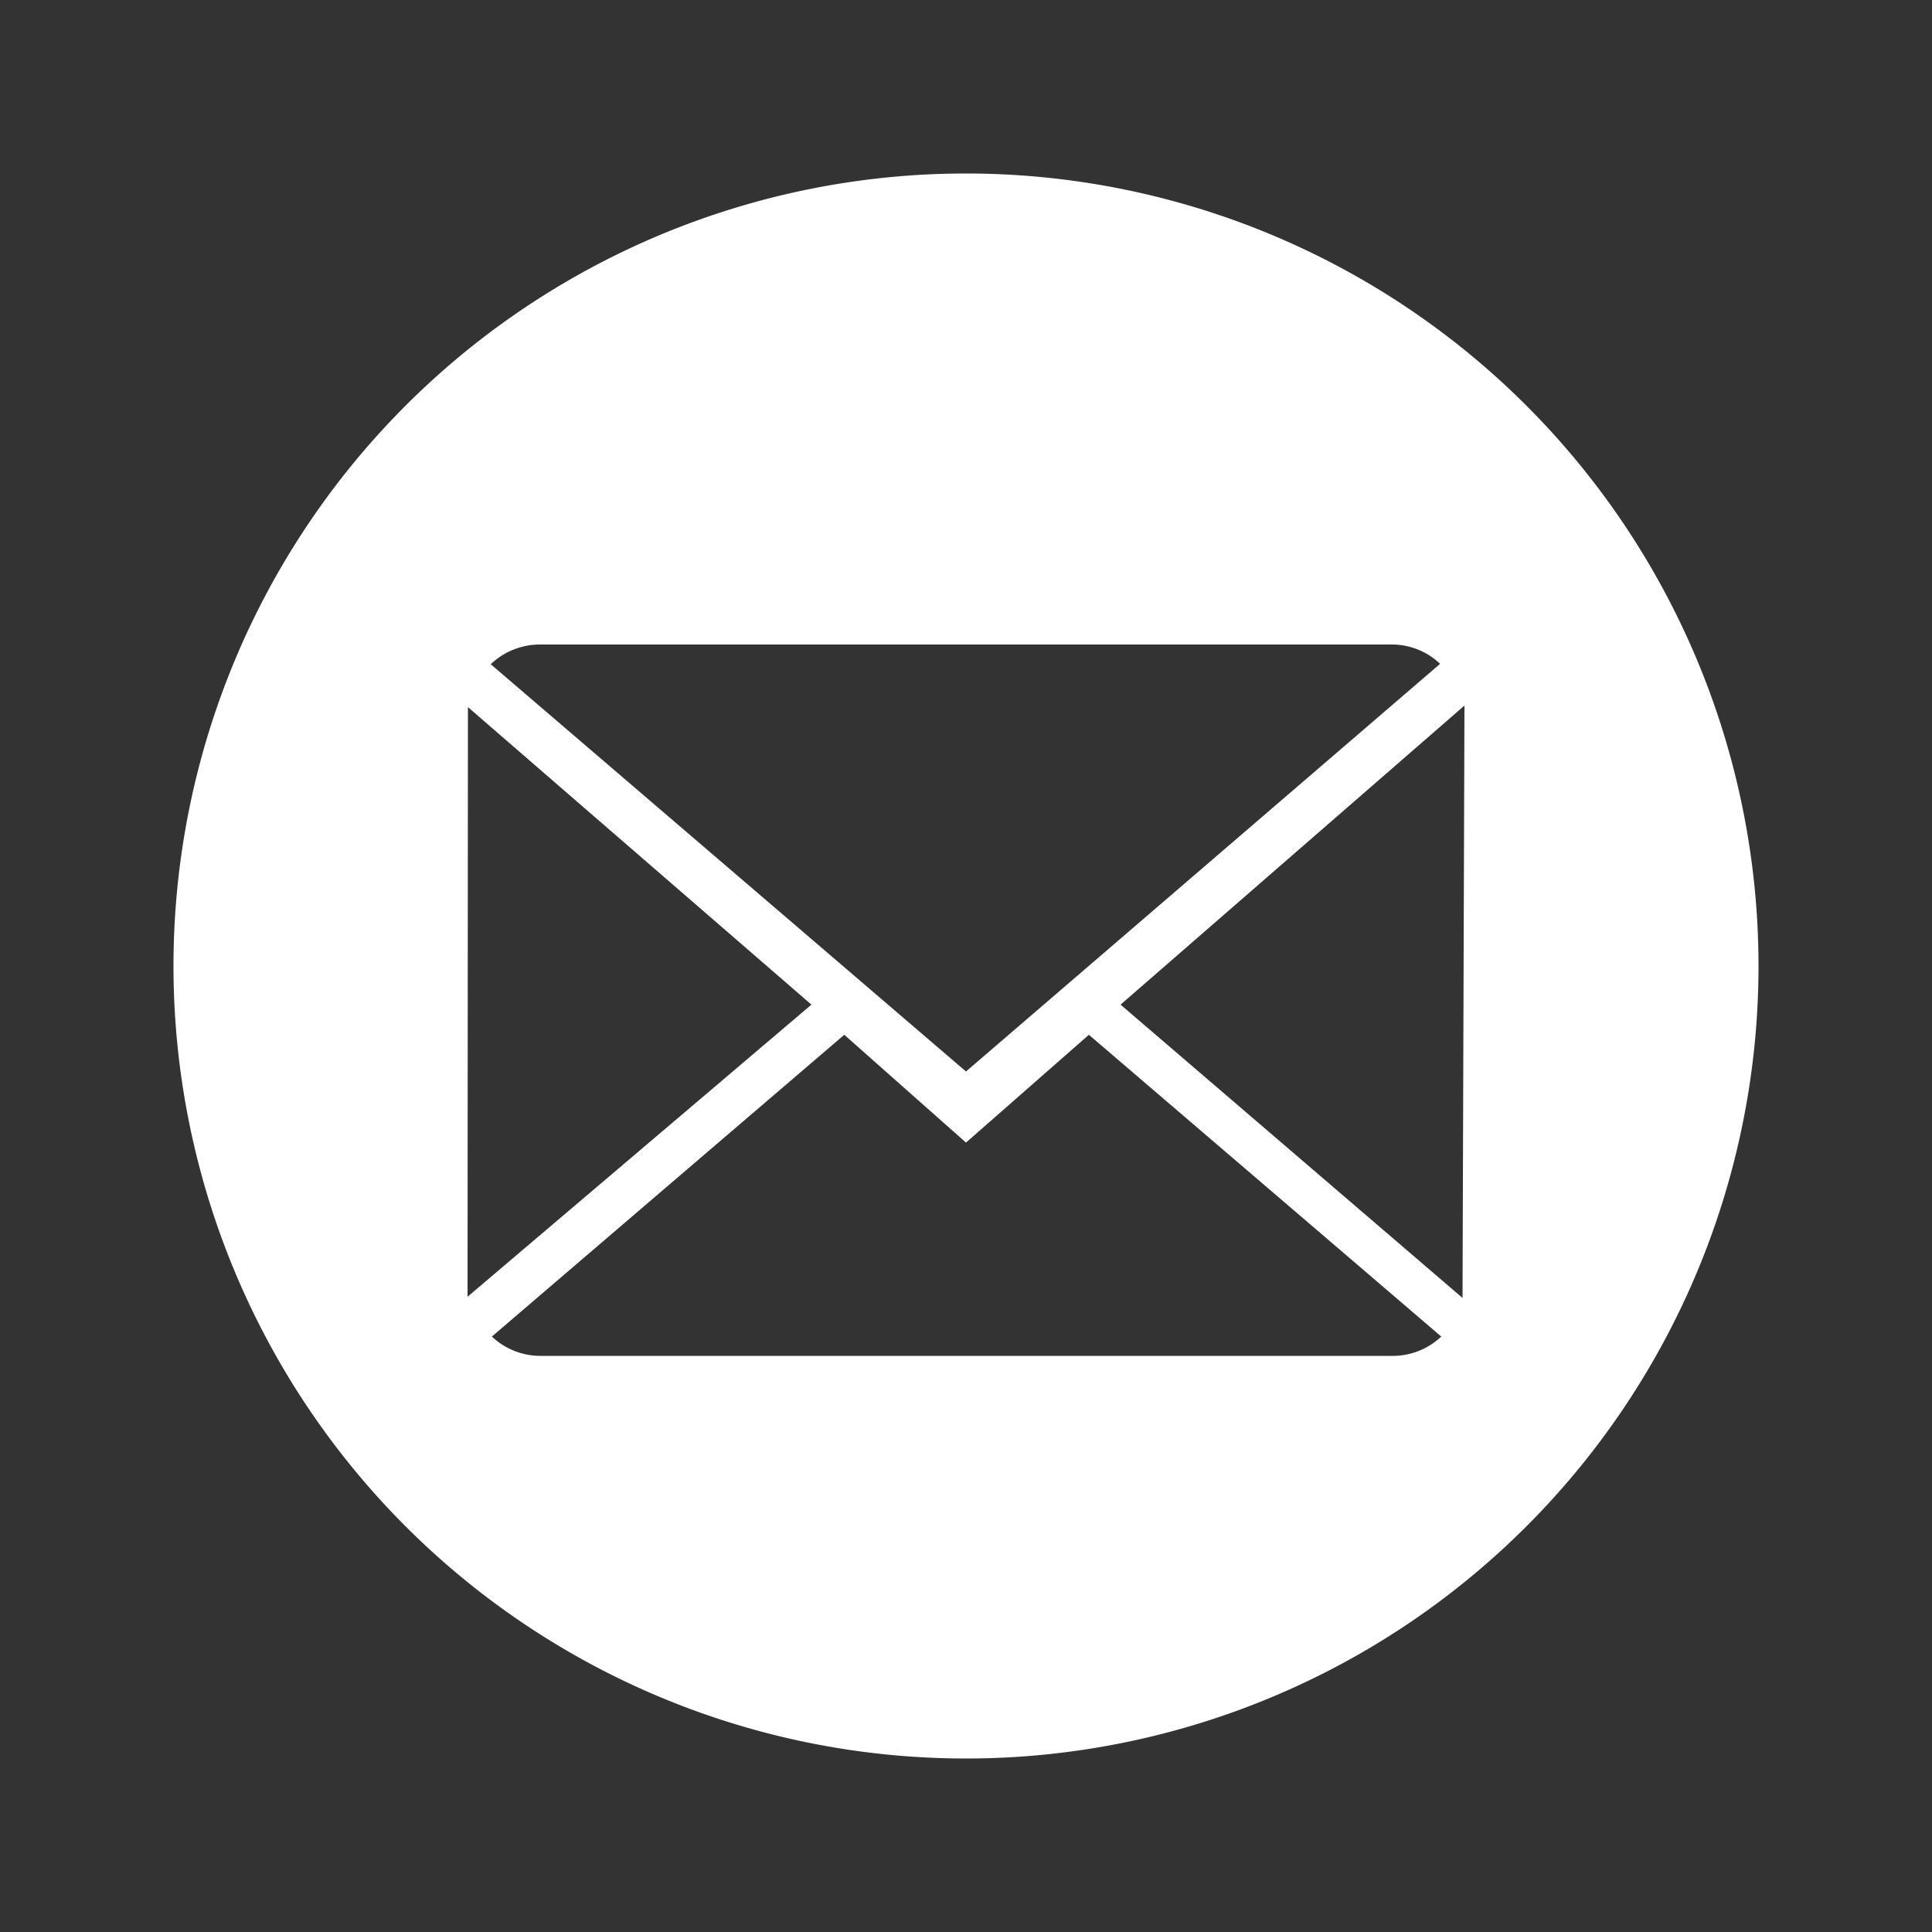 <svg id="Layer_1" data-name="Layer 1" xmlns="http://www.w3.org/2000/svg" viewBox="0 0 50 50"><rect x="0" y="0" width="50" height="50" fill="#333333" stroke="none"/><defs><style>.cls-1{fill:#fff;}</style></defs><title>Artboard 1</title><path id="envelope_white_cutout" data-name="envelope white cutout" class="cls-1" d="M25,4.49A20.51,20.51,0,1,0,45.51,25,20.51,20.51,0,0,0,25,4.49ZM14,16.68H36a1.81,1.81,0,0,1,1.27.5L25,27.73,12.7,17.19A1.85,1.85,0,0,1,14,16.68ZM12.11,18.3,21,26l-8.9,7.56ZM36,35.09H14a1.83,1.83,0,0,1-1.27-.5l9.12-7.81L25,29.57l3.18-2.79,9.12,7.81A1.83,1.83,0,0,1,36,35.09Zm1.85-1.5L29,26l8.9-7.74Z"/></svg>